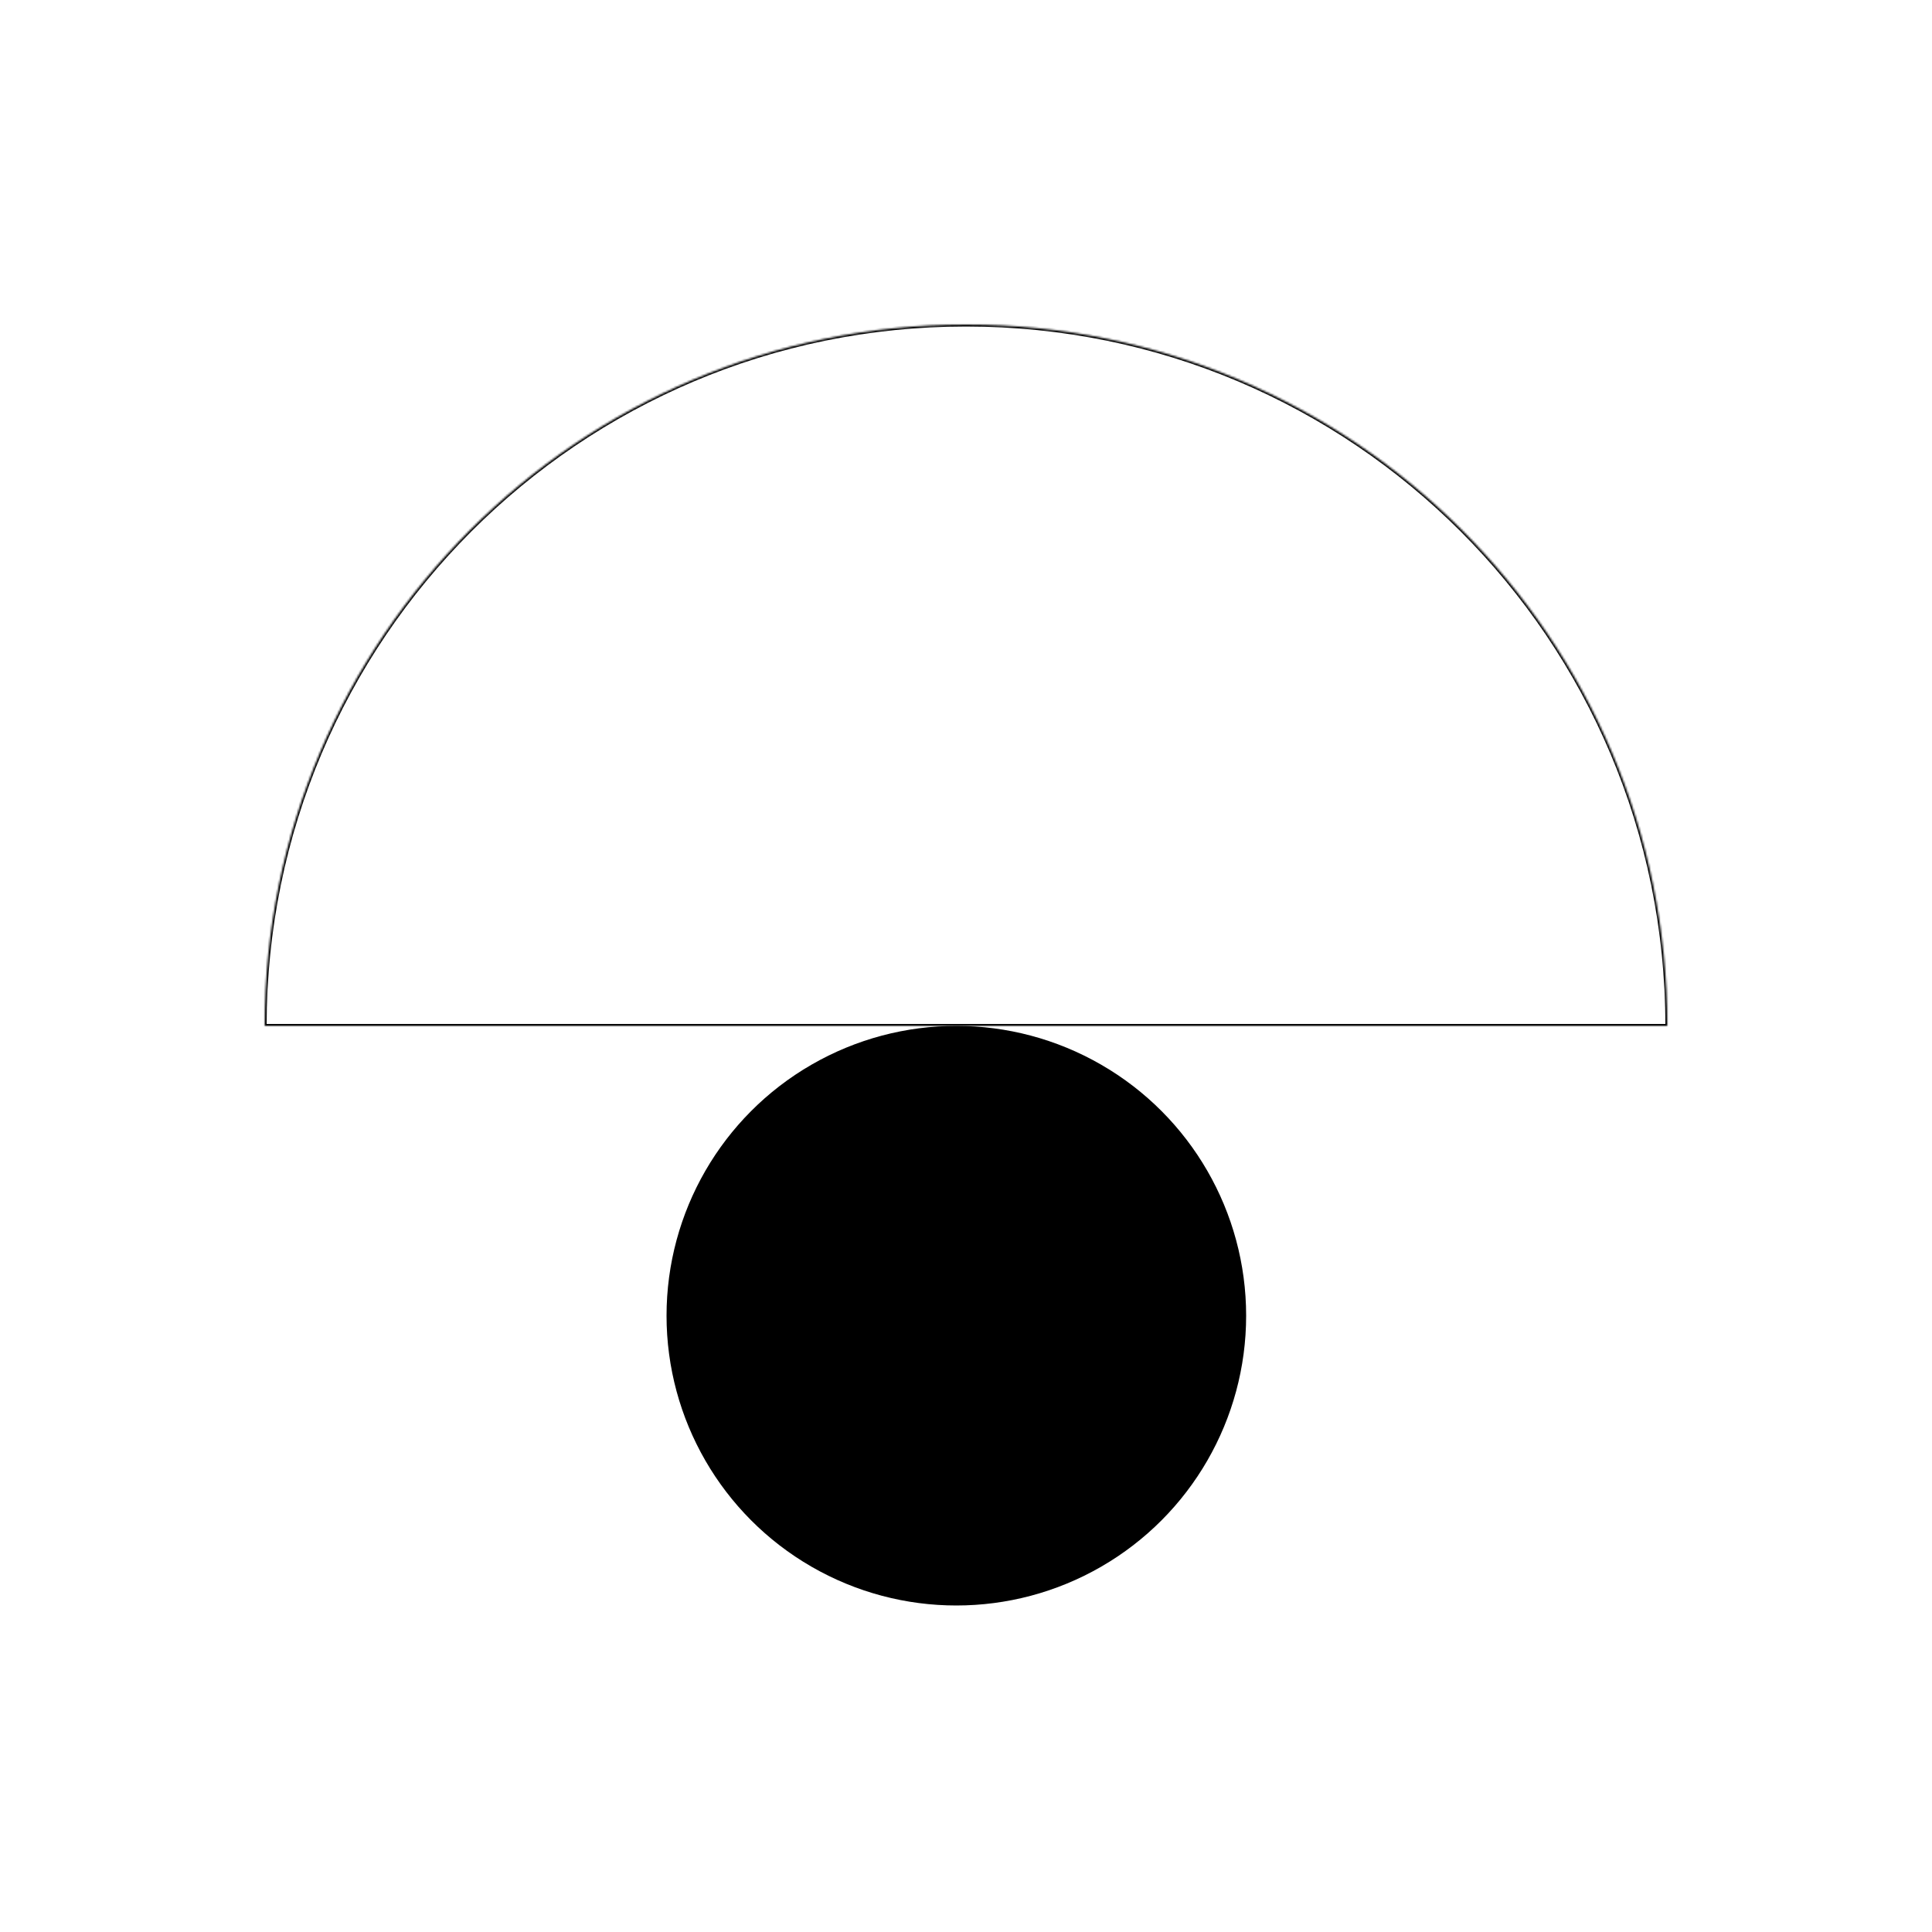 <svg xmlns="http://www.w3.org/2000/svg" width="1000" height="1000" fill="none"><circle cx="495" cy="681" r="150" fill="#000"/><mask id="a" fill="#fff"><path fill-rule="evenodd" d="M863 531c0-200.479-162.521-363-363-363S137 330.521 137 531h726Z" clip-rule="evenodd"/></mask><path fill="#000" d="M863 531v1h1v-1h-1Zm-726 0h-1v1h1v-1Zm363-362c199.927 0 362 162.073 362 362h2c0-201.032-162.968-364-364-364v2ZM138 531c0-199.927 162.073-362 362-362v-2c-201.032 0-364 162.968-364 364h2Zm-1 1h726v-2H137v2Z" mask="url(#a)"/></svg>